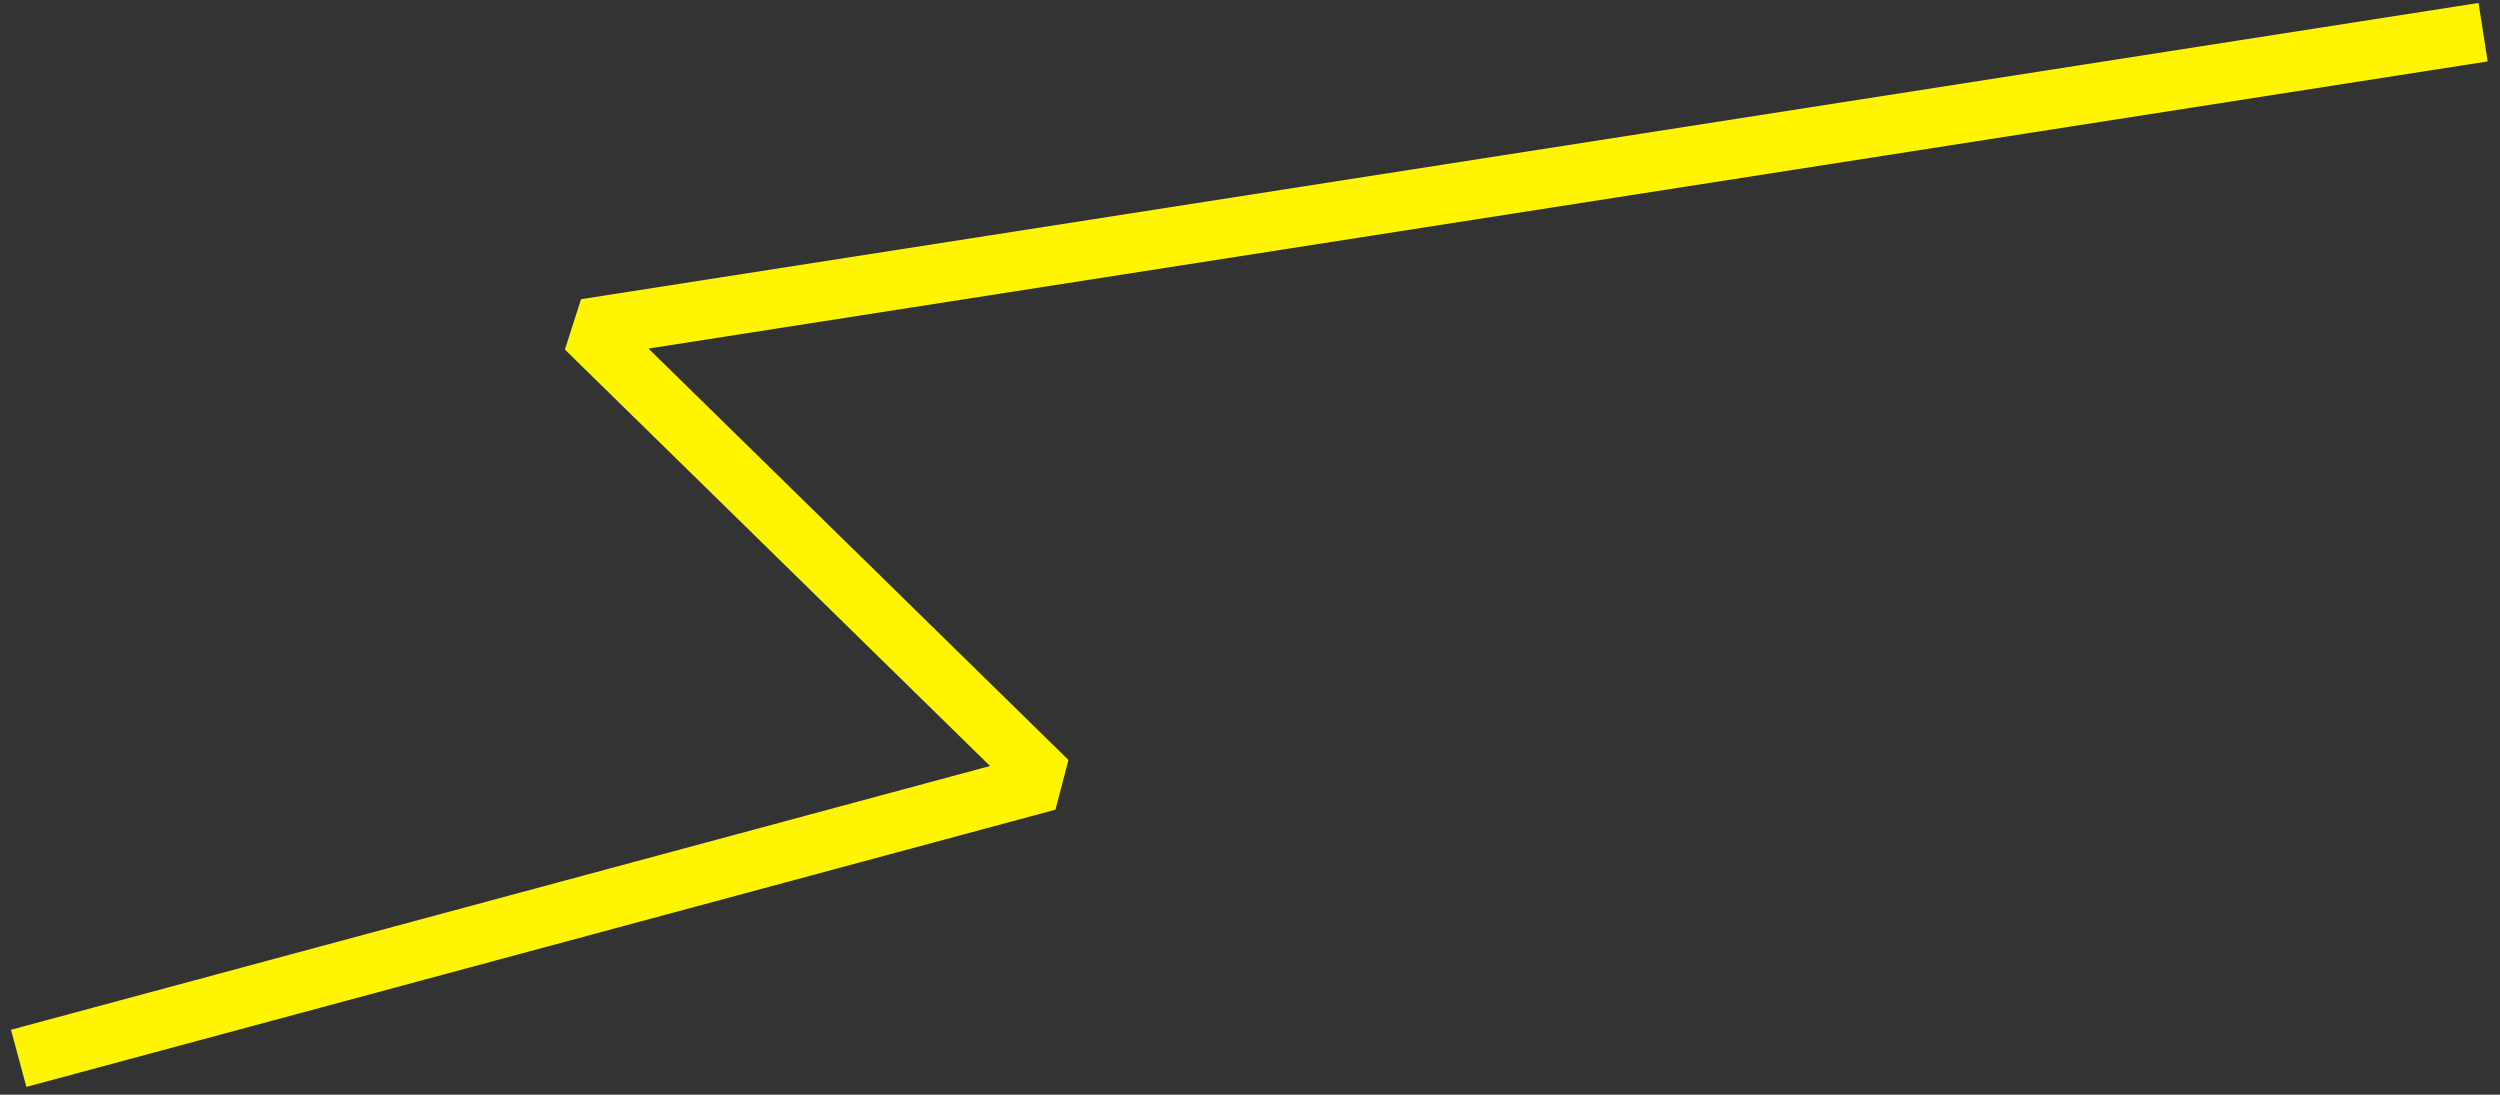 <svg width="169" height="74" viewBox="0 0 169 74" fill="none" xmlns="http://www.w3.org/2000/svg"><rect x="0" y="0" width="169" height="74" fill="#333333" stroke="none"/><path d="M167.857 2.176L39.587 22.201l31.24 30.602-69.564 18.74" stroke="#FFF500" stroke-width="4" stroke-linejoin="bevel"/></svg>